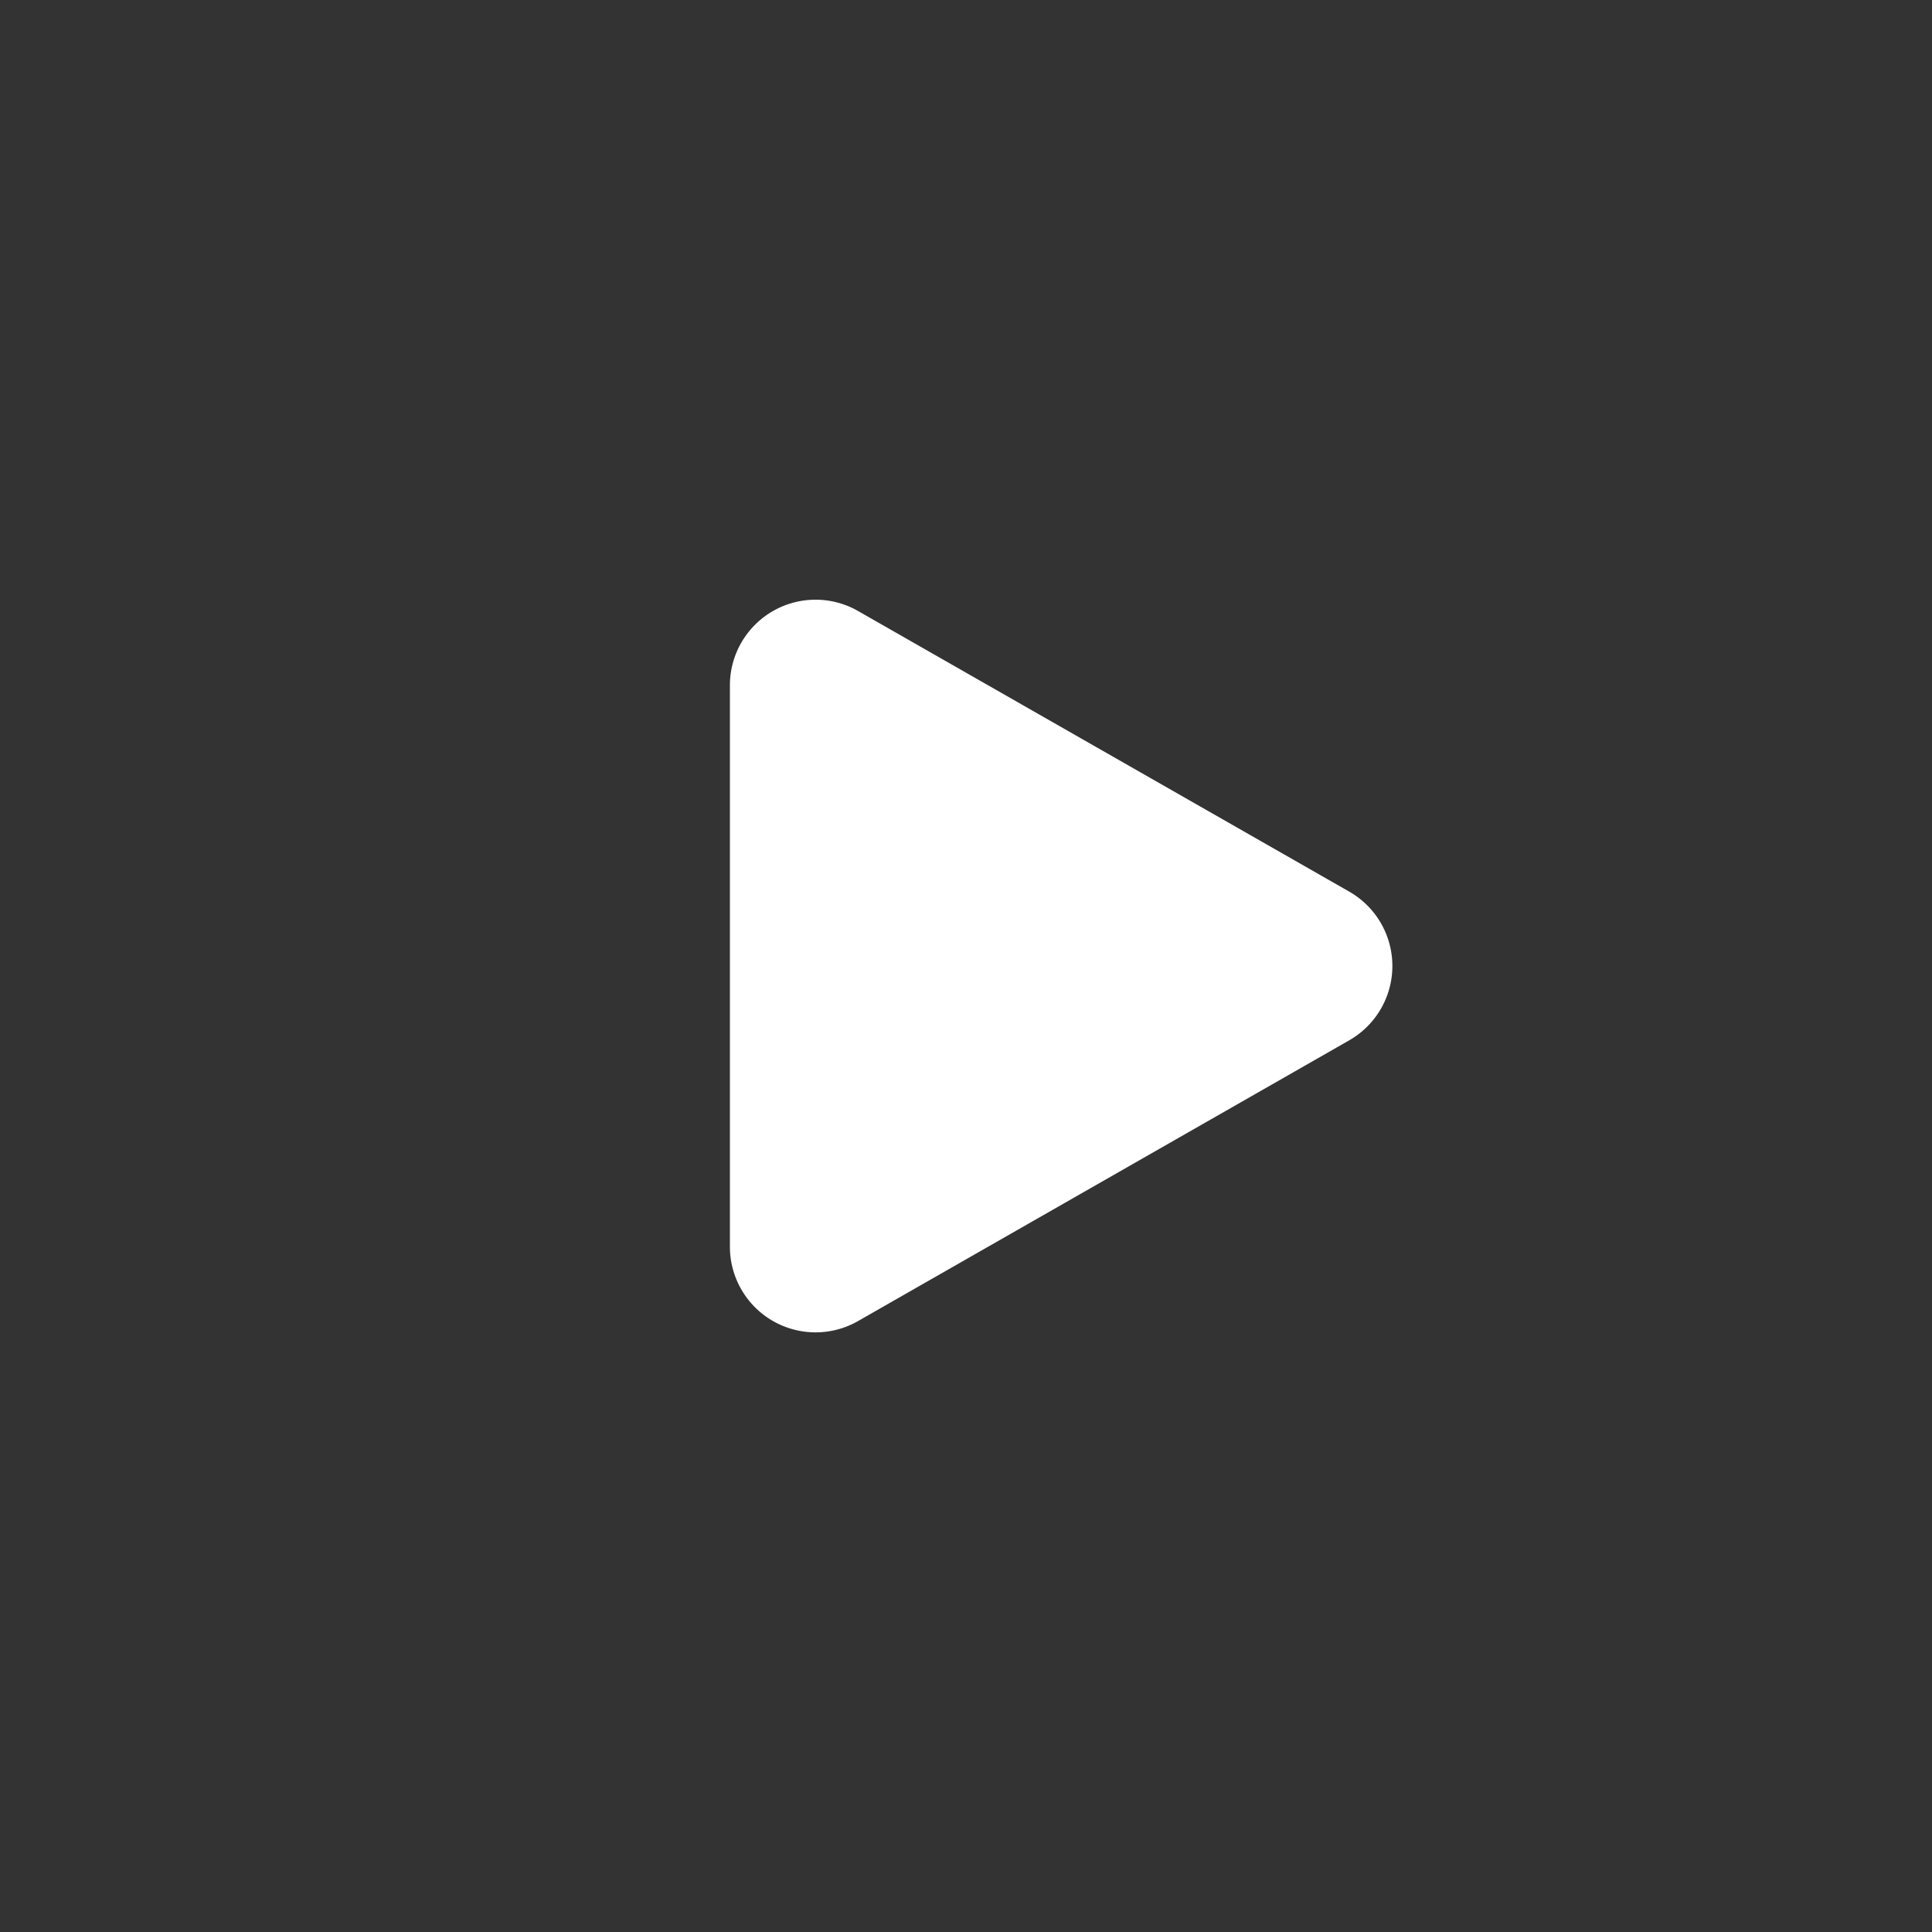 <svg id="组件_119" data-name="组件 119" xmlns="http://www.w3.org/2000/svg" width="64" height="64" viewBox="0 0 64 64">
  <rect x="0" y="0" width="64" height="64" fill="#333333" stroke="none"/>
  <path id="路径_55634" data-name="路径 55634" d="M32,0A32,32,0,1,1,0,32,32,32,0,0,1,32,0Z" fill="none"/>
  <path id="路径_55635" data-name="路径 55635" d="M9.674,1.429a2.837,2.837,0,0,1,4.926,0L23.9,17.7a2.837,2.837,0,0,1-2.463,4.245H2.841A2.837,2.837,0,0,1,.378,17.7Z" transform="translate(46.124 19.862) rotate(90)" fill="#fff" opacity="0.999"/>
</svg>

